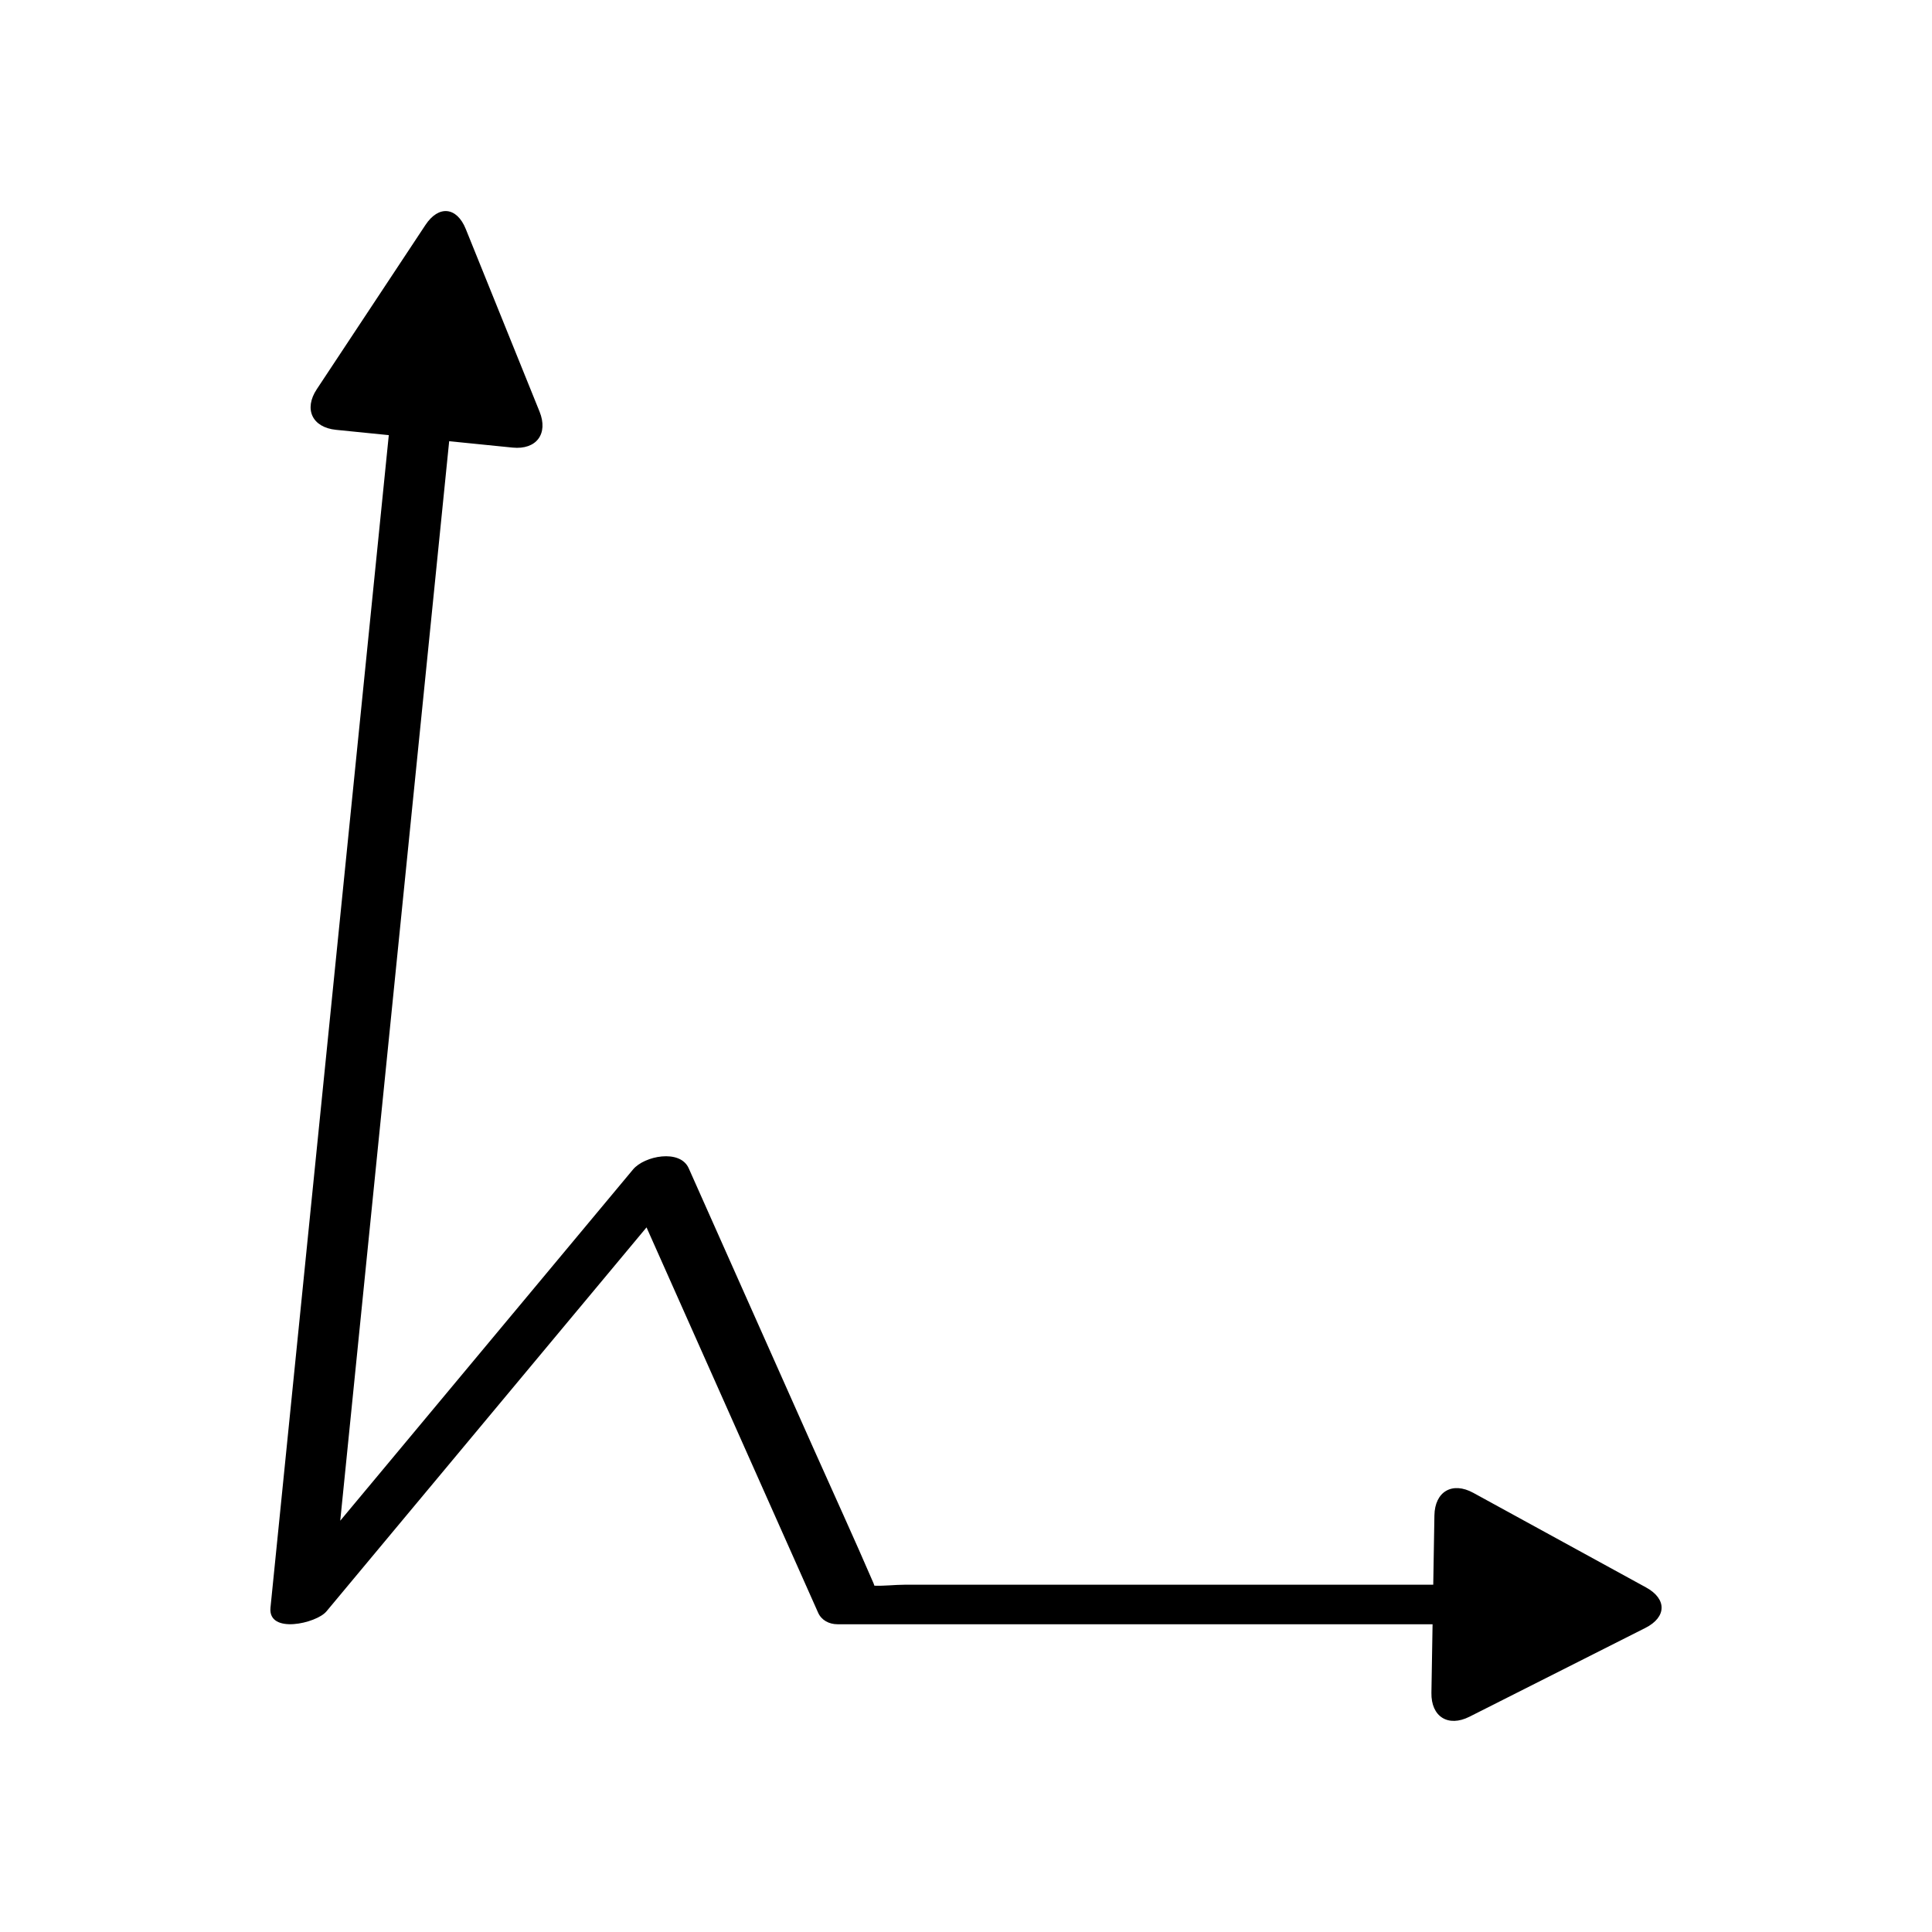 <?xml version="1.0" encoding="UTF-8"?>
<!-- Uploaded to: SVG Repo, www.svgrepo.com, Generator: SVG Repo Mixer Tools -->
<svg fill="#000000" width="800px" height="800px" version="1.1" viewBox="144 144 512 512" xmlns="http://www.w3.org/2000/svg">
 <path d="m230.49 571.06c28.281-33.93 56.566-67.859 84.848-101.79 15.156 34.035 30.316 68.074 45.473 102.11 0.895 2.012 2.922 3.062 5.125 3.062h157.71l-0.305 18.172c-0.105 6.336 4.434 9.184 10.094 6.328l46.609-23.527c5.656-2.856 5.738-7.684 0.18-10.727l-45.793-25.074c-5.559-3.043-10.191-0.348-10.297 5.988l-0.309 18.367h-140.15c-2.477 0-5.328 0.359-7.957 0.254-0.086-0.223-0.094-0.344-0.207-0.605-5.207-12.074-10.703-24.035-16.055-36.047-10.98-24.656-21.961-49.316-32.941-73.973-2.301-5.164-11.746-3.289-14.754 0.32-25.863 31.027-51.73 62.059-77.594 93.086 9.621-95.359 19.242-190.72 28.867-286.08l16.805 1.691c6.305 0.633 9.52-3.656 7.148-9.531l-19.559-48.406c-2.375-5.875-7.176-6.359-10.672-1.074l-28.809 43.543c-3.496 5.285-1.199 10.129 5.106 10.762l13.98 1.406c-10.449 103.57-20.902 207.14-31.352 310.71-0.723 7.141 12.176 4.188 14.805 1.031z"/>
</svg>